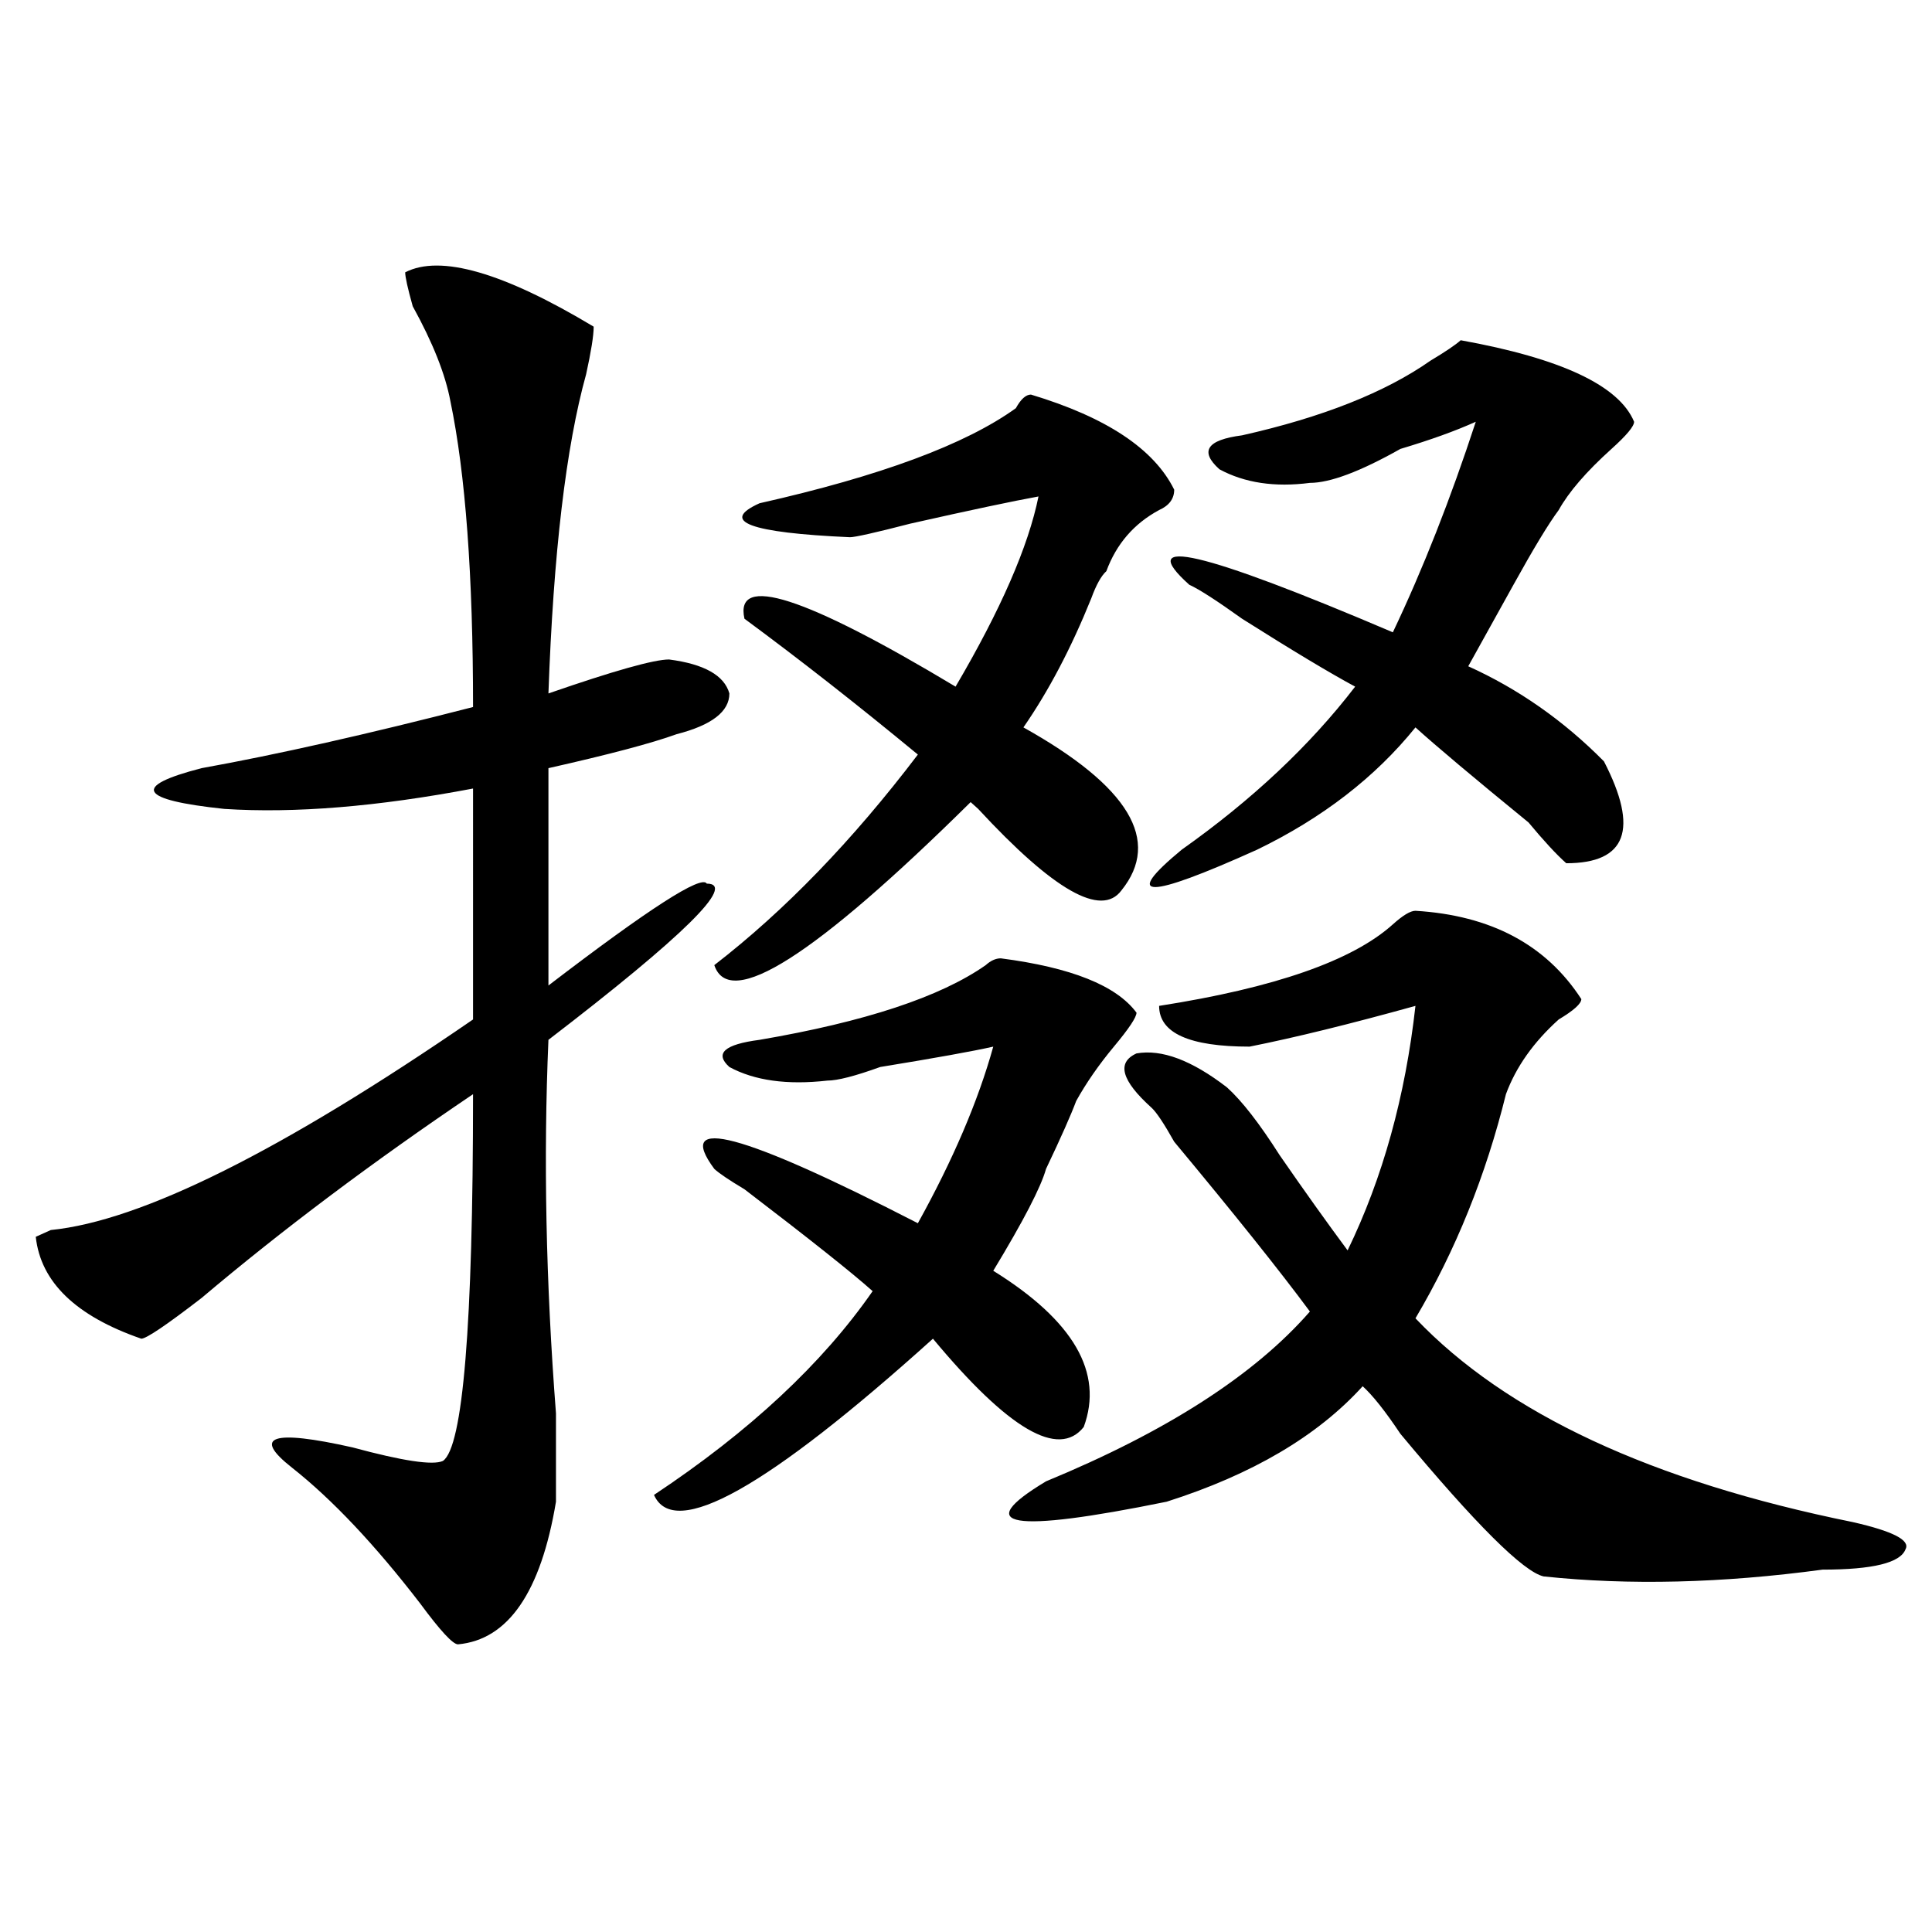 <?xml version="1.0" encoding="utf-8"?>
<!-- Generator: Adobe Illustrator 16.0.0, SVG Export Plug-In . SVG Version: 6.00 Build 0)  -->
<!DOCTYPE svg PUBLIC "-//W3C//DTD SVG 1.1//EN" "http://www.w3.org/Graphics/SVG/1.1/DTD/svg11.dtd">
<svg version="1.1" id="图层_1" xmlns="http://www.w3.org/2000/svg" xmlns:xlink="http://www.w3.org/1999/xlink" x="0px" y="0px"
	 width="1000px" height="1000px" viewBox="0 0 1000 1000" enable-background="new 0 0 1000 1000" xml:space="preserve">
<path d="M209.727,140.953c18.17-9.339,50.73,0,97.558,28.125c0,4.724-1.341,12.909-3.902,24.609
	c-10.426,37.519-16.95,92.614-19.512,165.234c33.78-11.7,54.633-17.578,62.438-17.578c18.171,2.362,28.598,8.239,31.219,17.578
	c0,9.394-9.146,16.425-27.316,21.094c-13.048,4.724-35.121,10.547-66.34,17.578v112.5c52.012-39.825,79.328-57.403,81.949-52.734
	c15.609,0-11.707,26.972-81.949,80.859c-2.621,60.974-1.341,125.409,3.902,193.359c0,21.094,0,36.364,0,45.703
	c-7.805,46.856-24.755,71.466-50.73,73.828c-2.621,0-9.146-7.031-19.511-21.094c-23.414-30.433-45.547-53.888-66.34-70.313
	c-20.853-16.37-10.426-19.886,31.219-10.547c25.975,7.031,41.584,9.394,46.828,7.031c10.366-7.031,15.609-70.313,15.609-189.844
	c-52.071,35.156-98.899,70.313-140.484,105.469c-18.231,14.063-28.658,21.094-31.219,21.094
	c-33.84-11.7-52.072-29.278-54.633-52.734l7.805-3.516c46.828-4.669,119.631-40.979,218.531-108.984V408.141
	c-49.449,9.394-92.375,12.909-128.777,10.547c-44.267-4.669-48.169-11.7-11.707-21.094c39.023-7.031,85.852-17.578,140.484-31.641
	c0-67.95-3.902-120.685-11.707-158.203c-2.622-14.063-9.146-30.433-19.512-49.219C211.008,149.192,209.727,143.315,209.727,140.953z
	 M518.012,496.031c36.402,4.724,59.816,14.063,70.242,28.125c0,2.362-3.902,8.239-11.707,17.578
	c-7.805,9.394-14.328,18.786-19.512,28.125c-2.621,7.031-7.805,18.786-15.609,35.156c-2.621,9.394-11.707,26.972-27.316,52.734
	c41.585,25.817,57.194,52.734,46.828,80.859c-13.048,16.425-39.023,1.208-78.047-45.703
	c-85.852,77.344-134.021,104.315-144.387,80.859c49.39-32.794,87.133-67.95,113.168-105.469
	c-10.426-9.339-32.56-26.917-66.34-52.734c-7.805-4.669-13.048-8.185-15.609-10.547c-20.853-28.125,14.269-18.731,105.363,28.125
	c18.171-32.794,31.219-63.281,39.023-91.406c-10.426,2.362-29.938,5.878-58.535,10.547c-13.048,4.724-22.133,7.031-27.316,7.031
	c-20.853,2.362-37.742,0-50.73-7.031c-7.805-7.031-2.621-11.7,15.609-14.063c54.633-9.339,93.656-22.247,117.07-38.672
	C512.769,497.239,515.391,496.031,518.012,496.031z M533.621,204.234c39.023,11.755,63.719,28.125,74.145,49.219
	c0,4.724-2.621,8.239-7.805,10.547c-13.048,7.031-22.133,17.578-27.316,31.641c-2.621,2.362-5.243,7.031-7.805,14.063
	c-10.426,25.817-22.133,48.065-35.121,66.797c54.633,30.487,71.523,58.612,50.73,84.375c-10.426,14.063-35.121,0-74.145-42.188
	l-3.902-3.516c-80.668,79.706-124.875,107.831-132.68,84.375c36.402-28.125,71.523-64.435,105.363-108.984
	c-31.219-25.763-61.156-49.219-89.754-70.313c-5.243-23.401,31.219-11.7,109.266,35.156c23.414-39.825,37.683-72.62,42.926-98.438
	c-13.048,2.362-35.121,7.031-66.34,14.063c-18.23,4.724-28.657,7.031-31.219,7.031c-52.071-2.308-67.681-8.185-46.828-17.578
	c62.438-14.063,106.645-30.433,132.68-49.219C528.378,206.597,531,204.234,533.621,204.234z M732.641,471.422
	c39.023,2.362,67.621,17.578,85.852,45.703c0,2.362-3.902,5.878-11.707,10.547c-13.048,11.755-22.133,24.609-27.316,38.672
	c-10.426,42.188-26.035,80.859-46.828,116.016c46.828,49.219,122.254,84.375,226.336,105.469
	c20.793,4.724,29.878,9.394,27.316,14.063c-2.621,7.031-16.95,10.547-42.926,10.547c-52.071,7.031-100.18,8.185-144.387,3.516
	c-10.426-2.362-35.121-26.917-74.145-73.828c-7.805-11.7-14.328-19.886-19.512-24.609c-23.414,25.817-57.254,45.703-101.461,59.766
	c-80.668,16.425-101.461,12.909-62.438-10.547c62.438-25.763,107.925-55.042,136.582-87.891
	c-15.609-21.094-39.023-50.372-70.242-87.891c-5.243-9.339-9.146-15.216-11.707-17.578c-15.609-14.063-18.23-23.401-7.805-28.125
	c12.988-2.308,28.598,3.516,46.828,17.578c7.805,7.031,16.891,18.786,27.316,35.156c12.988,18.786,24.695,35.156,35.121,49.219
	c18.171-37.464,29.878-79.651,35.121-126.563c-33.84,9.394-62.438,16.425-85.852,21.094c-31.219,0-46.828-7.031-46.828-21.094
	c59.816-9.339,100.12-23.401,120.973-42.188C726.117,473.784,730.02,471.422,732.641,471.422z M756.055,176.109
	c52.012,9.394,81.949,23.456,89.754,42.188c0,2.362-3.902,7.031-11.707,14.063c-13.048,11.755-22.133,22.302-27.316,31.641
	c-5.243,7.031-13.048,19.94-23.414,38.672c-10.426,18.786-18.23,32.849-23.414,42.188c25.976,11.755,49.39,28.125,70.242,49.219
	c18.171,35.156,11.707,52.734-19.512,52.734c-5.243-4.669-11.707-11.7-19.512-21.094c-28.657-23.401-48.169-39.825-58.535-49.219
	c-20.853,25.817-48.169,46.911-81.949,63.281c-57.254,25.817-70.242,25.817-39.023,0c36.402-25.763,66.34-53.888,89.754-84.375
	c-13.048-7.031-32.56-18.731-58.535-35.156c-13.048-9.339-22.133-15.216-27.316-17.578c-28.657-25.763,6.464-17.578,105.363,24.609
	c15.609-32.794,29.878-69.104,42.926-108.984c-10.426,4.724-23.414,9.394-39.023,14.063c-20.853,11.755-36.462,17.578-46.828,17.578
	c-18.23,2.362-33.84,0-46.828-7.031c-10.426-9.339-6.523-15.216,11.707-17.578c41.585-9.339,74.145-22.247,97.559-38.672
	C748.25,181.987,753.434,178.472,756.055,176.109z"/>
</svg>
